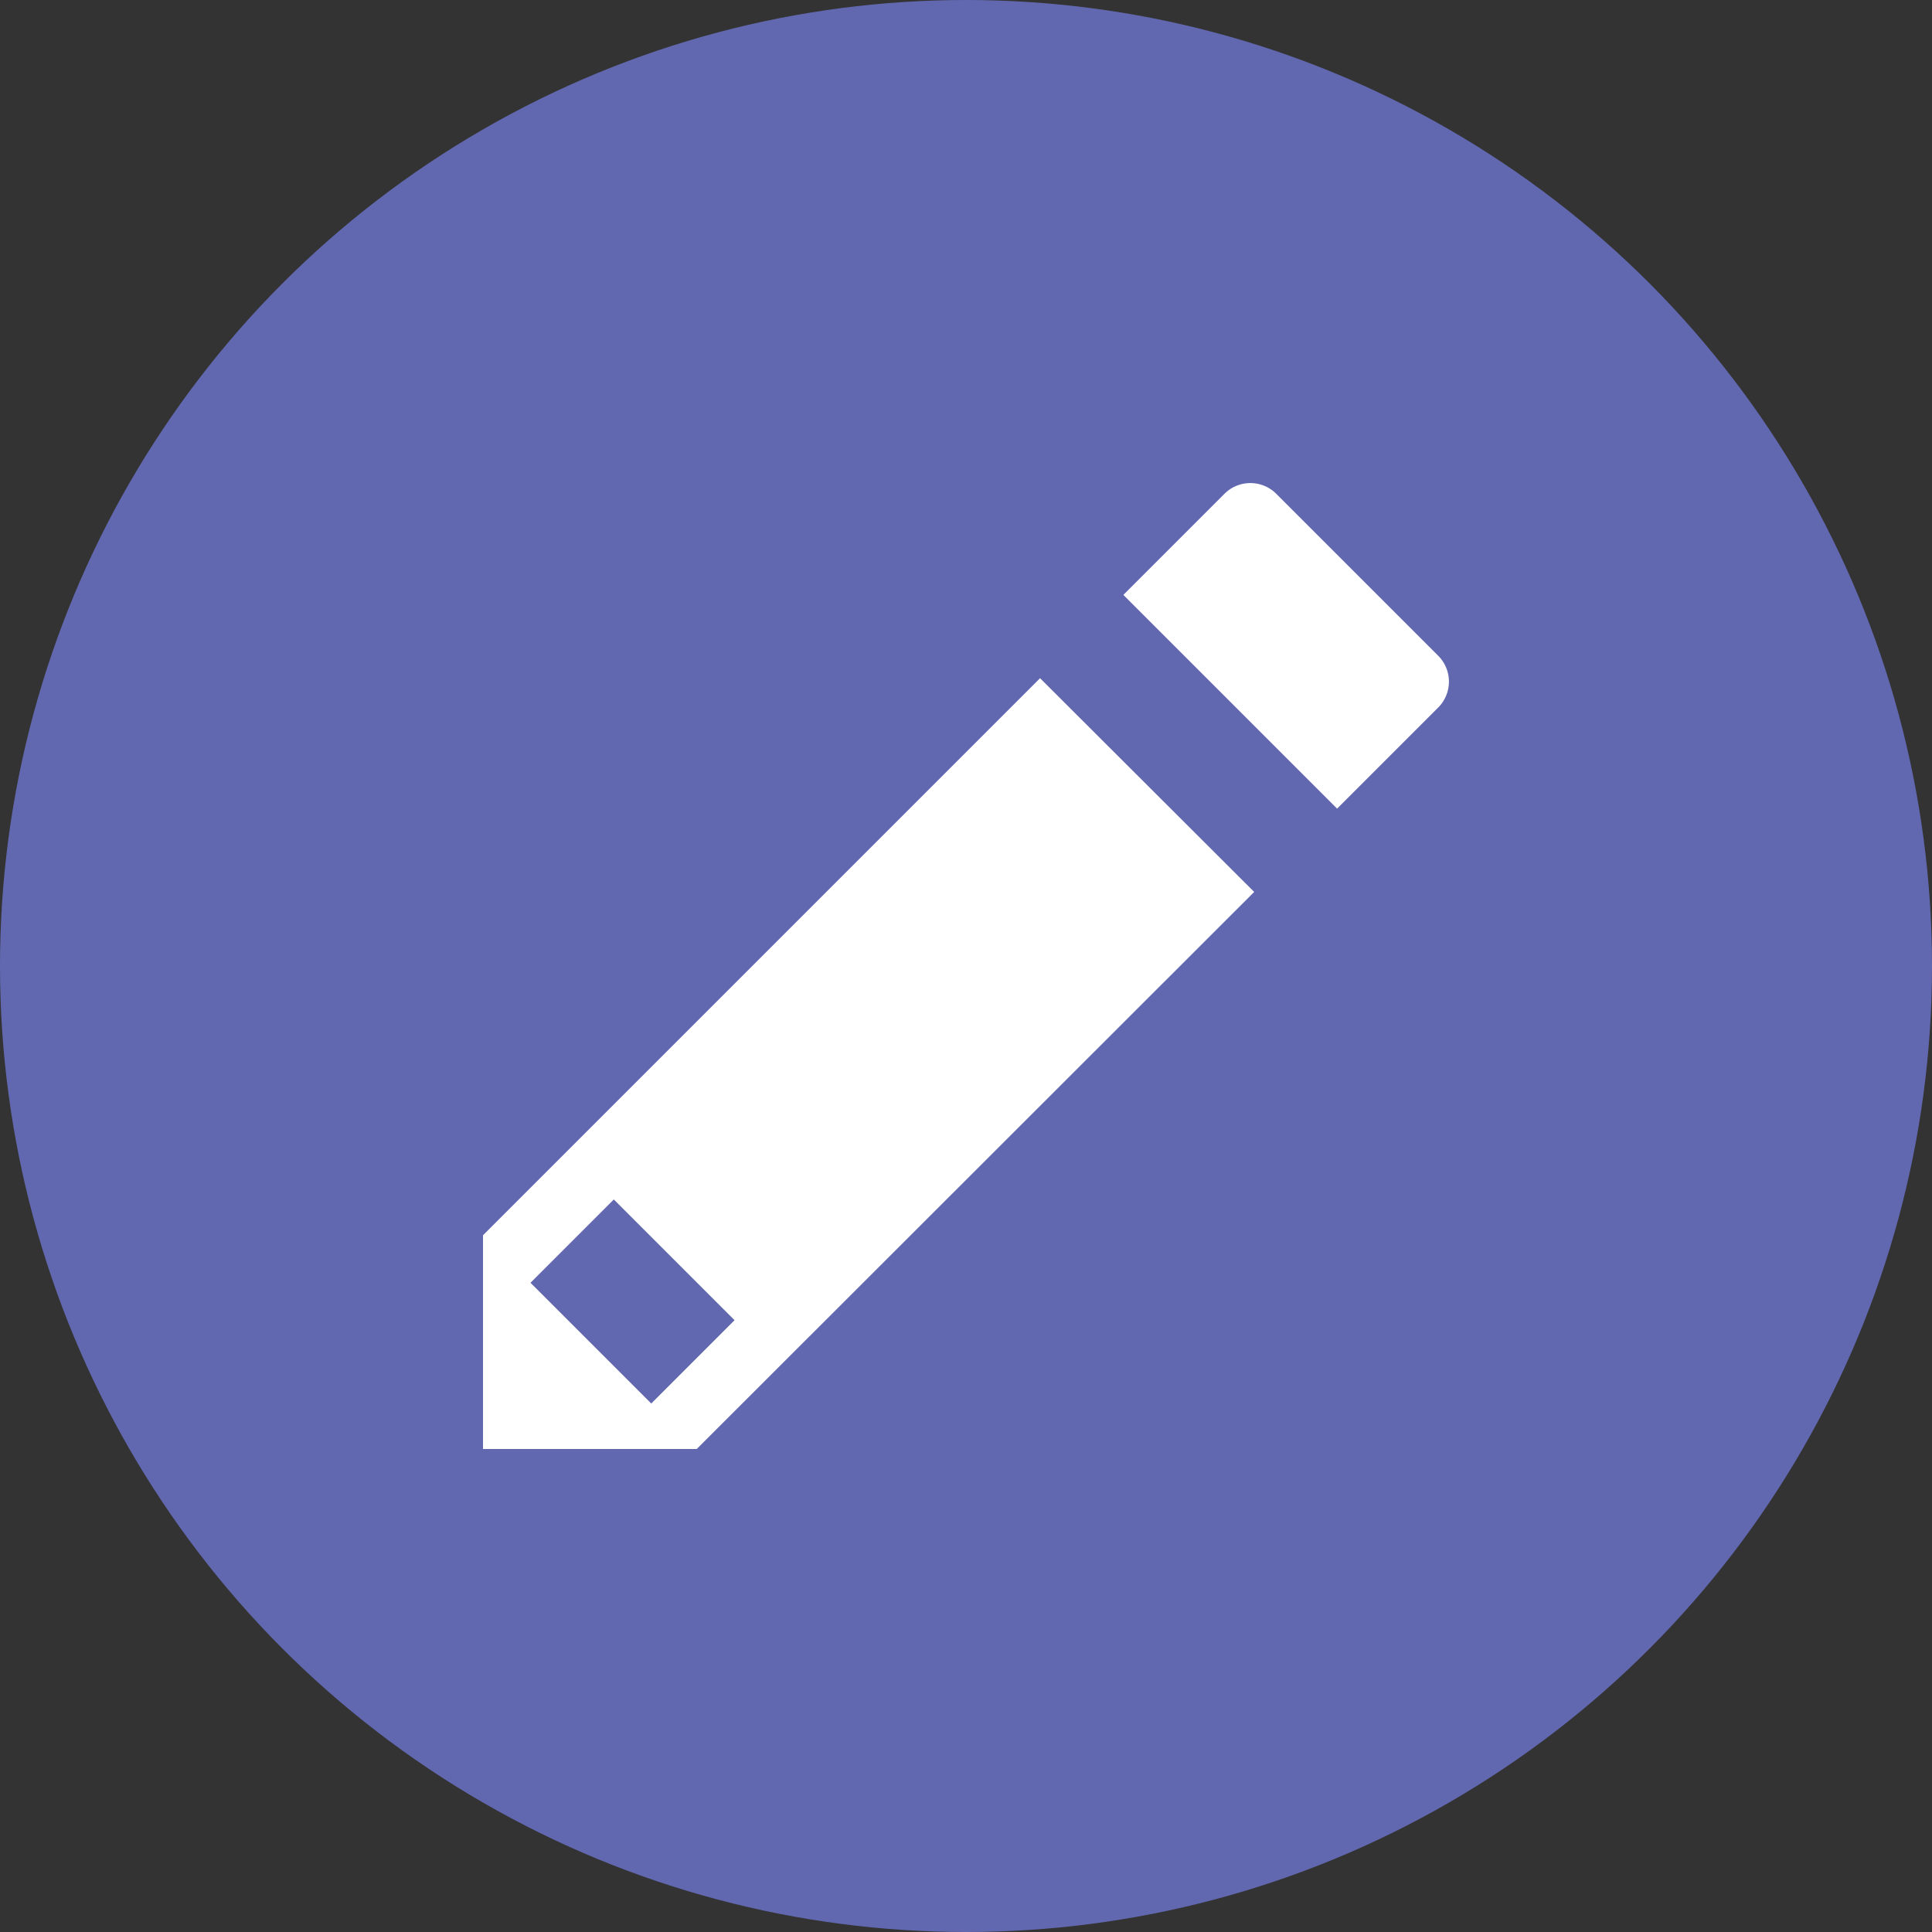 <svg id="Layer_1" data-name="Layer 1" xmlns="http://www.w3.org/2000/svg" viewBox="0 0 48 48"><rect x="0" y="0" width="48" height="48" fill="#333333" stroke="none"/><defs><style>.cls-1{fill:#6168b0;}.cls-2{fill:#fff;}</style></defs><title>Pencil Purple</title><circle class="cls-1" cx="24" cy="24" r="24"/><path class="cls-2" d="M35.72,16.28l-4-4a0.91,0.91,0,0,0-1.31,0l-2.5,2.5,5.31,5.31,2.5-2.5A0.91,0.91,0,0,0,35.72,16.28Z"/><path class="cls-2" d="M12,30.69V36h5.31L31.16,22.16l-5.32-5.31Zm4.18,4.18-3-3,2.07-2.07,3,3Z"/></svg>